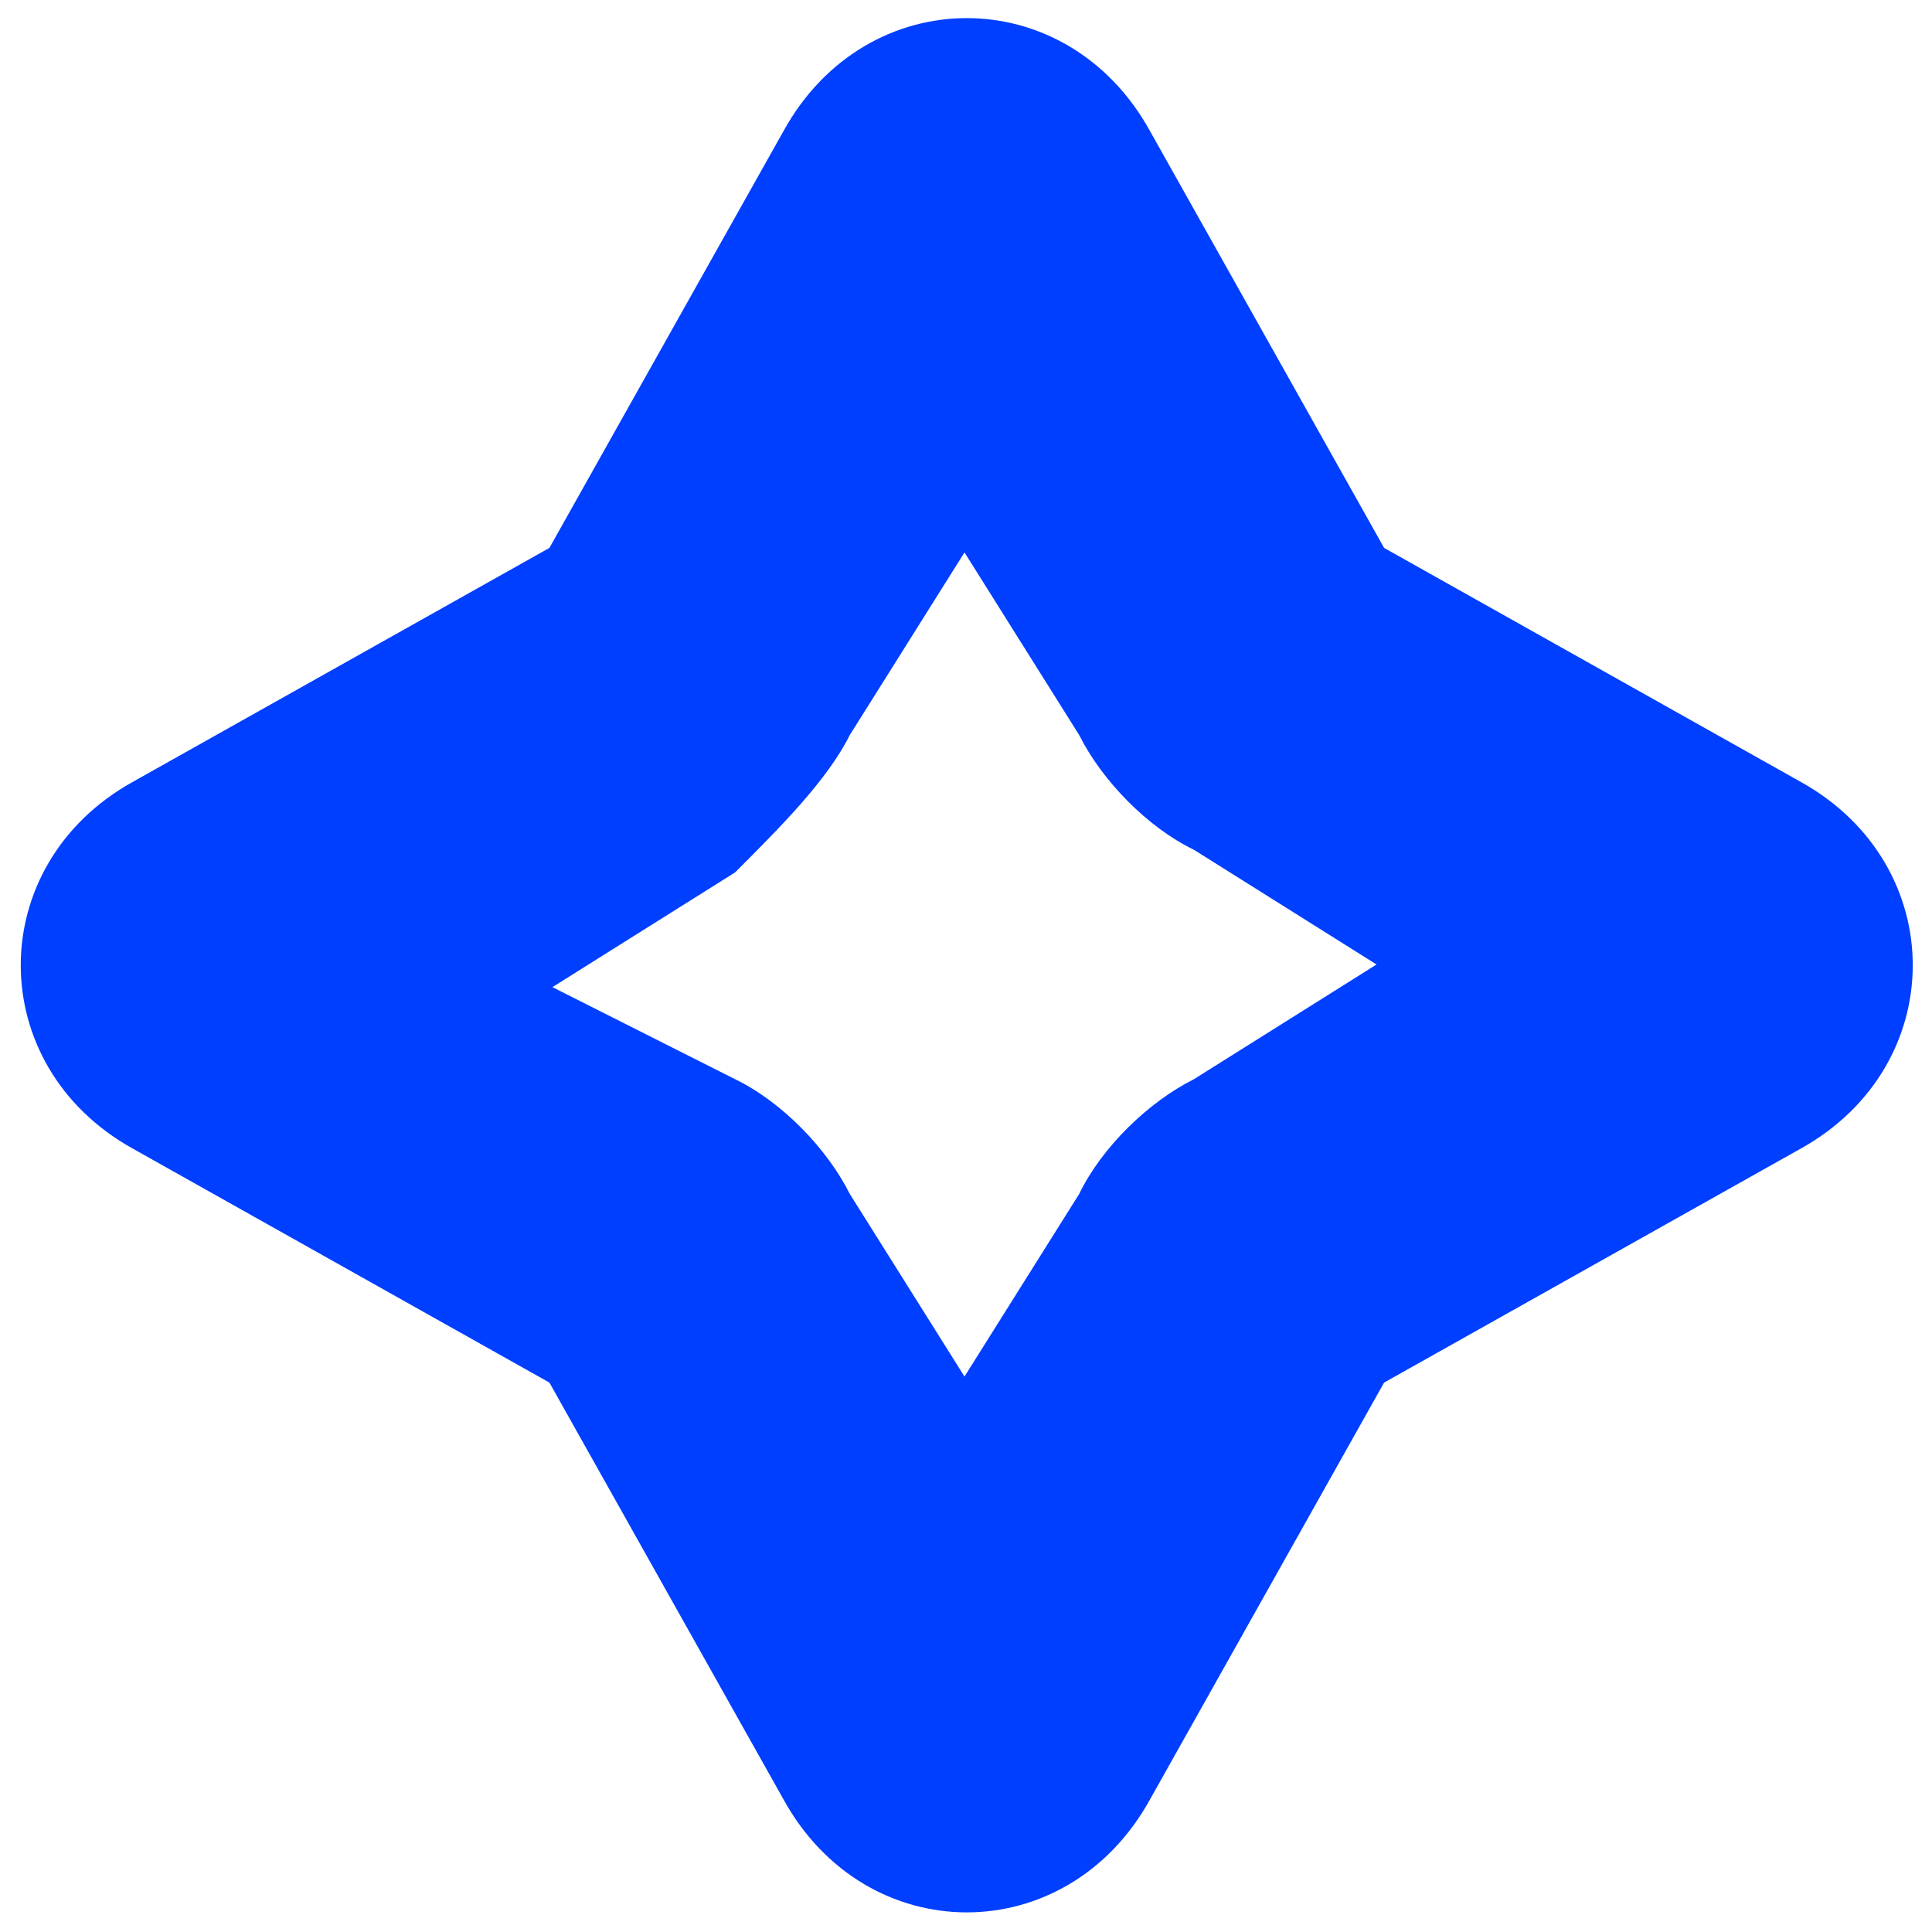 <svg viewBox="0 0 128 128" xmlns="http://www.w3.org/2000/svg"><path d="m119.3 51.8-27.6-15.5-15.5-27.6c-5.5-10-18.8-10-24.3 0l-15.5 27.6-27.6 15.5c-9.9 5.5-9.9 18.8 0 24.3l27.6 15.5 15.5 27.6c5.5 10 18.8 10 24.3 0l15.5-27.6 27.6-15.5c9.9-5.5 9.9-18.8 0-24.3zm-40.2 19.7c-3 1.5-6.1 4.5-7.6 7.6l-7.6 12.1-7.6-12.1c-1.5-3-4.5-6.1-7.6-7.6l-12.1-6.1 12.1-7.6c3-3 6.1-6.1 7.6-9.1l7.6-12.1 7.6 12.1c1.5 3 4.5 6.1 7.6 7.6l12.1 7.6z" fill="#003fff"/></svg>